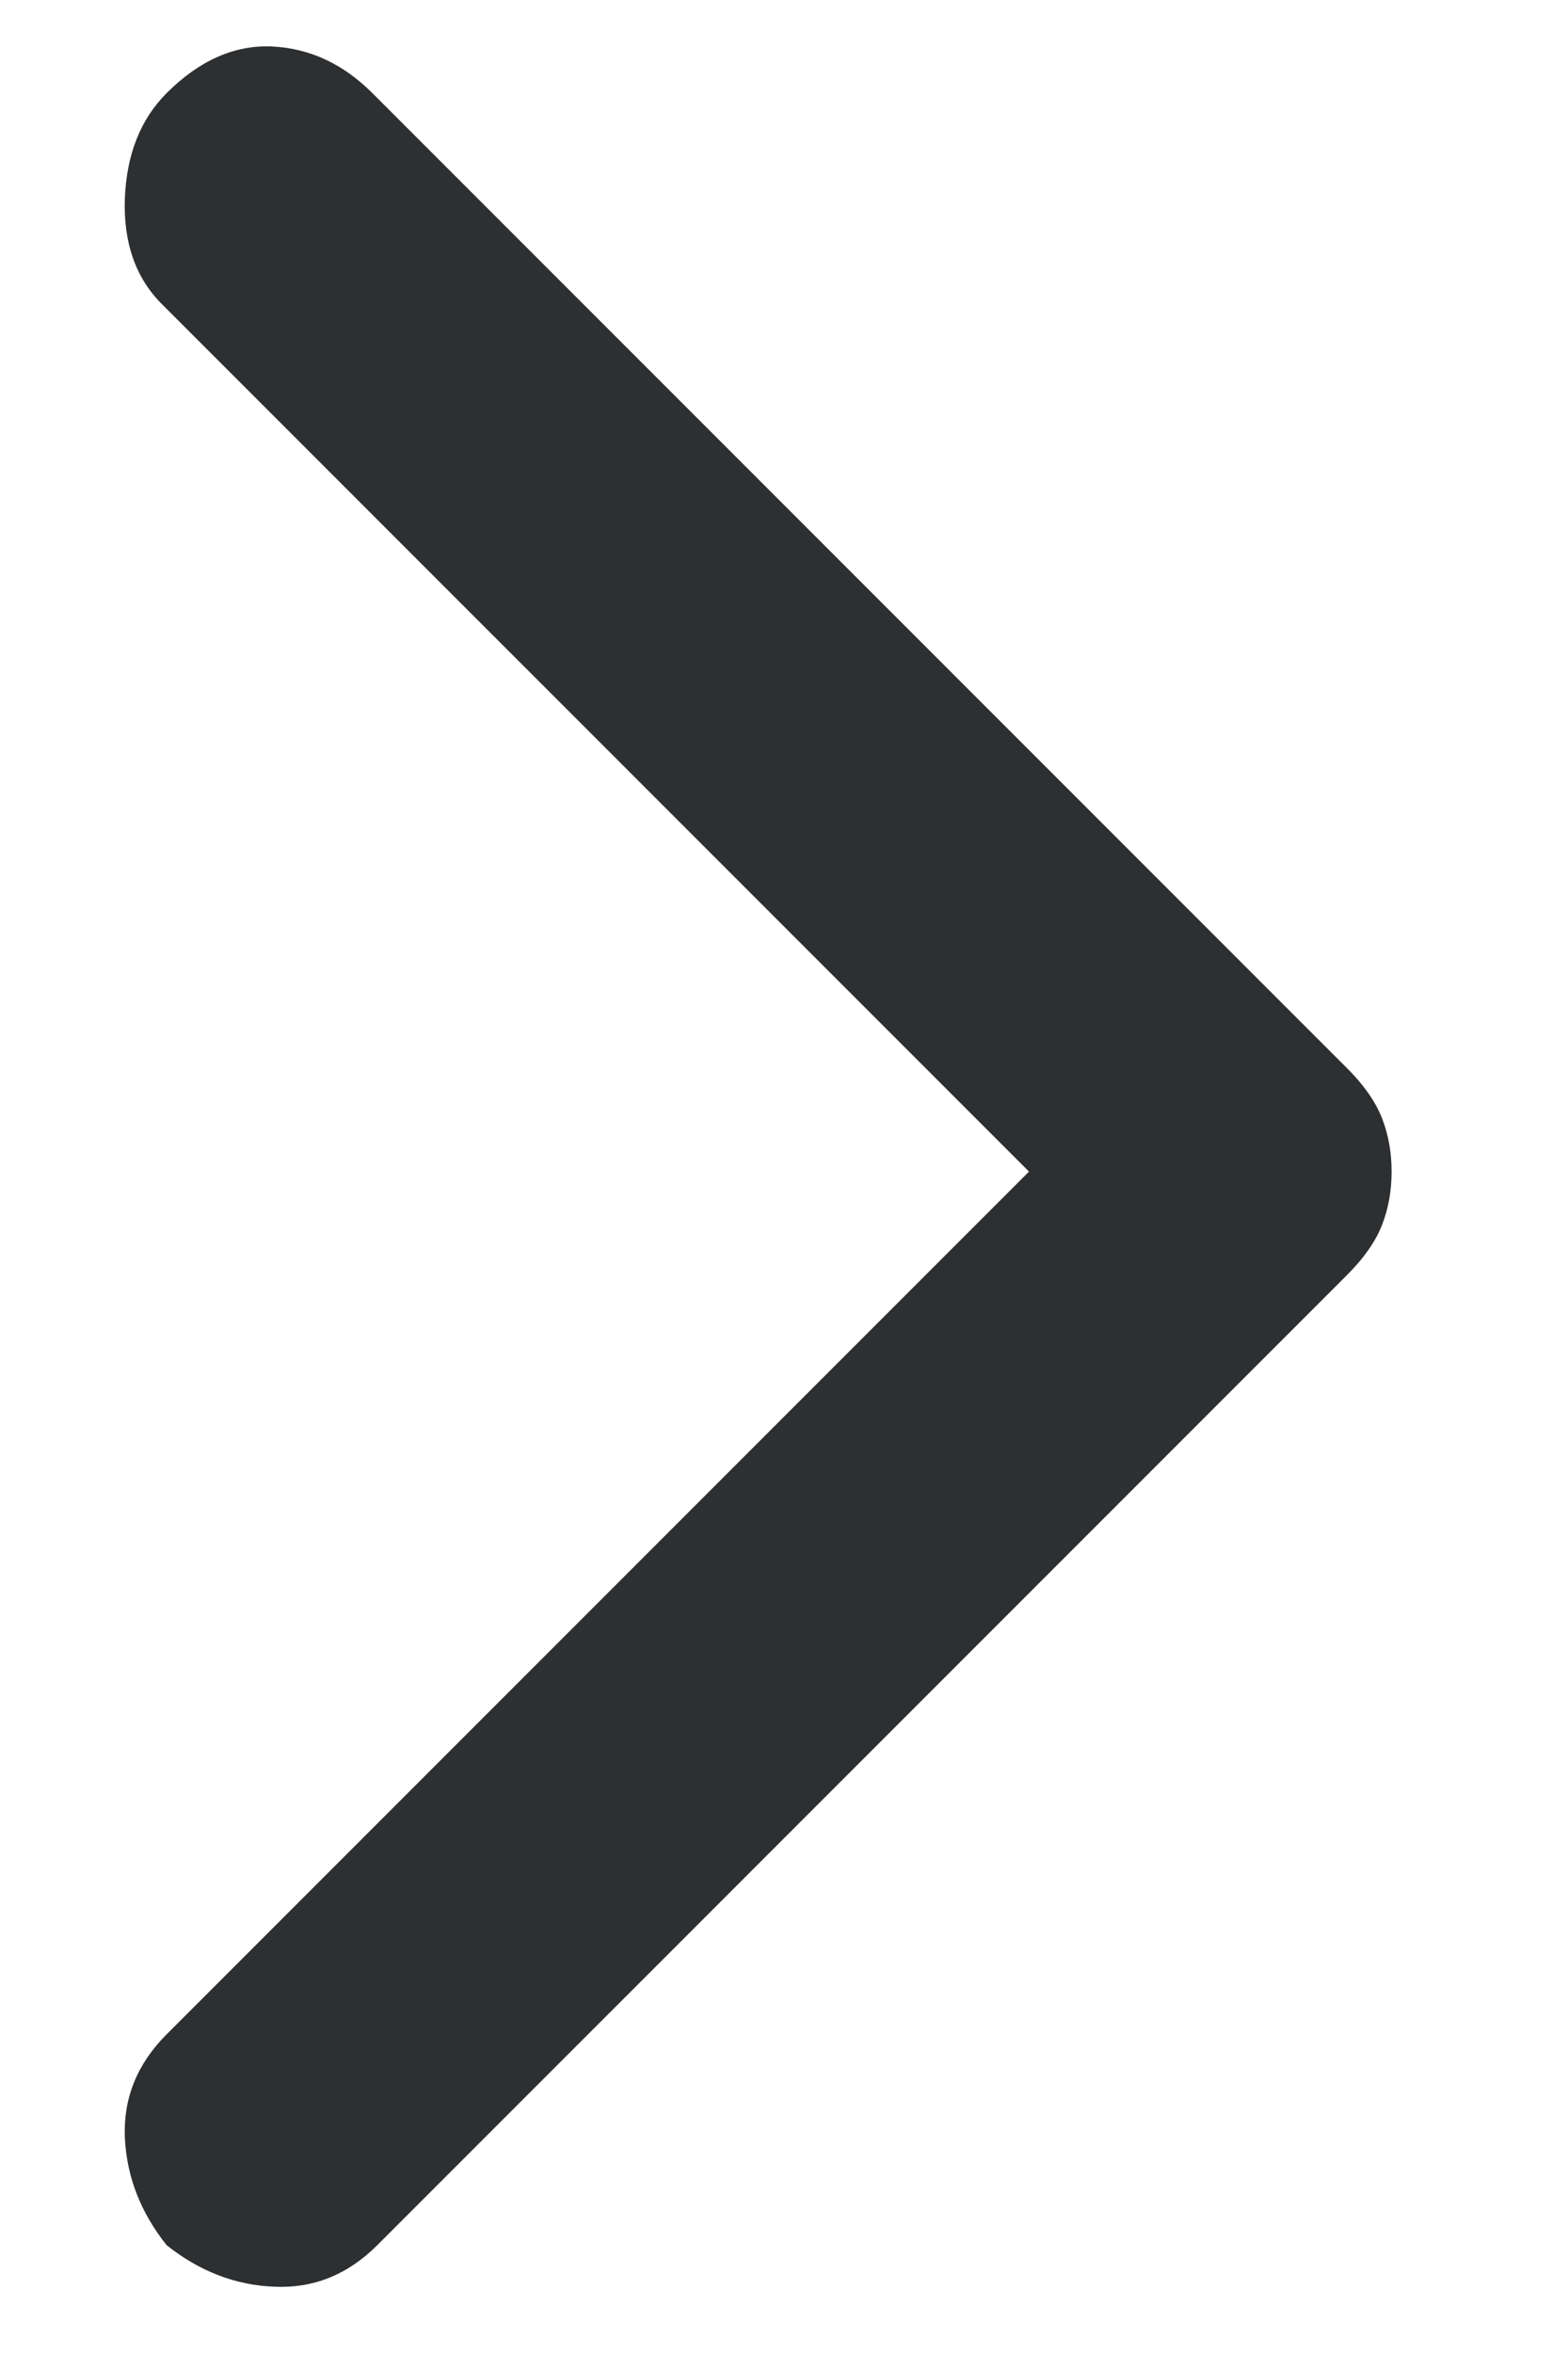 <svg width="8" height="12" viewBox="0 0 8 12" fill="none" xmlns="http://www.w3.org/2000/svg">
<path d="M0.85 11.45C0.717 11.283 0.646 11.1 0.637 10.9C0.629 10.7 0.7 10.525 0.85 10.375L5.25 5.975L0.825 1.55C0.692 1.417 0.629 1.237 0.637 1.012C0.646 0.787 0.717 0.608 0.85 0.475C1.017 0.308 1.196 0.229 1.387 0.237C1.579 0.246 1.75 0.325 1.9 0.475L6.875 5.45C6.958 5.533 7.017 5.617 7.05 5.7C7.083 5.783 7.1 5.875 7.1 5.975C7.1 6.075 7.083 6.167 7.05 6.25C7.017 6.333 6.958 6.417 6.875 6.5L1.925 11.45C1.775 11.6 1.6 11.671 1.4 11.662C1.2 11.654 1.017 11.583 0.85 11.45Z" fill="#2D2F31"/>
</svg>
